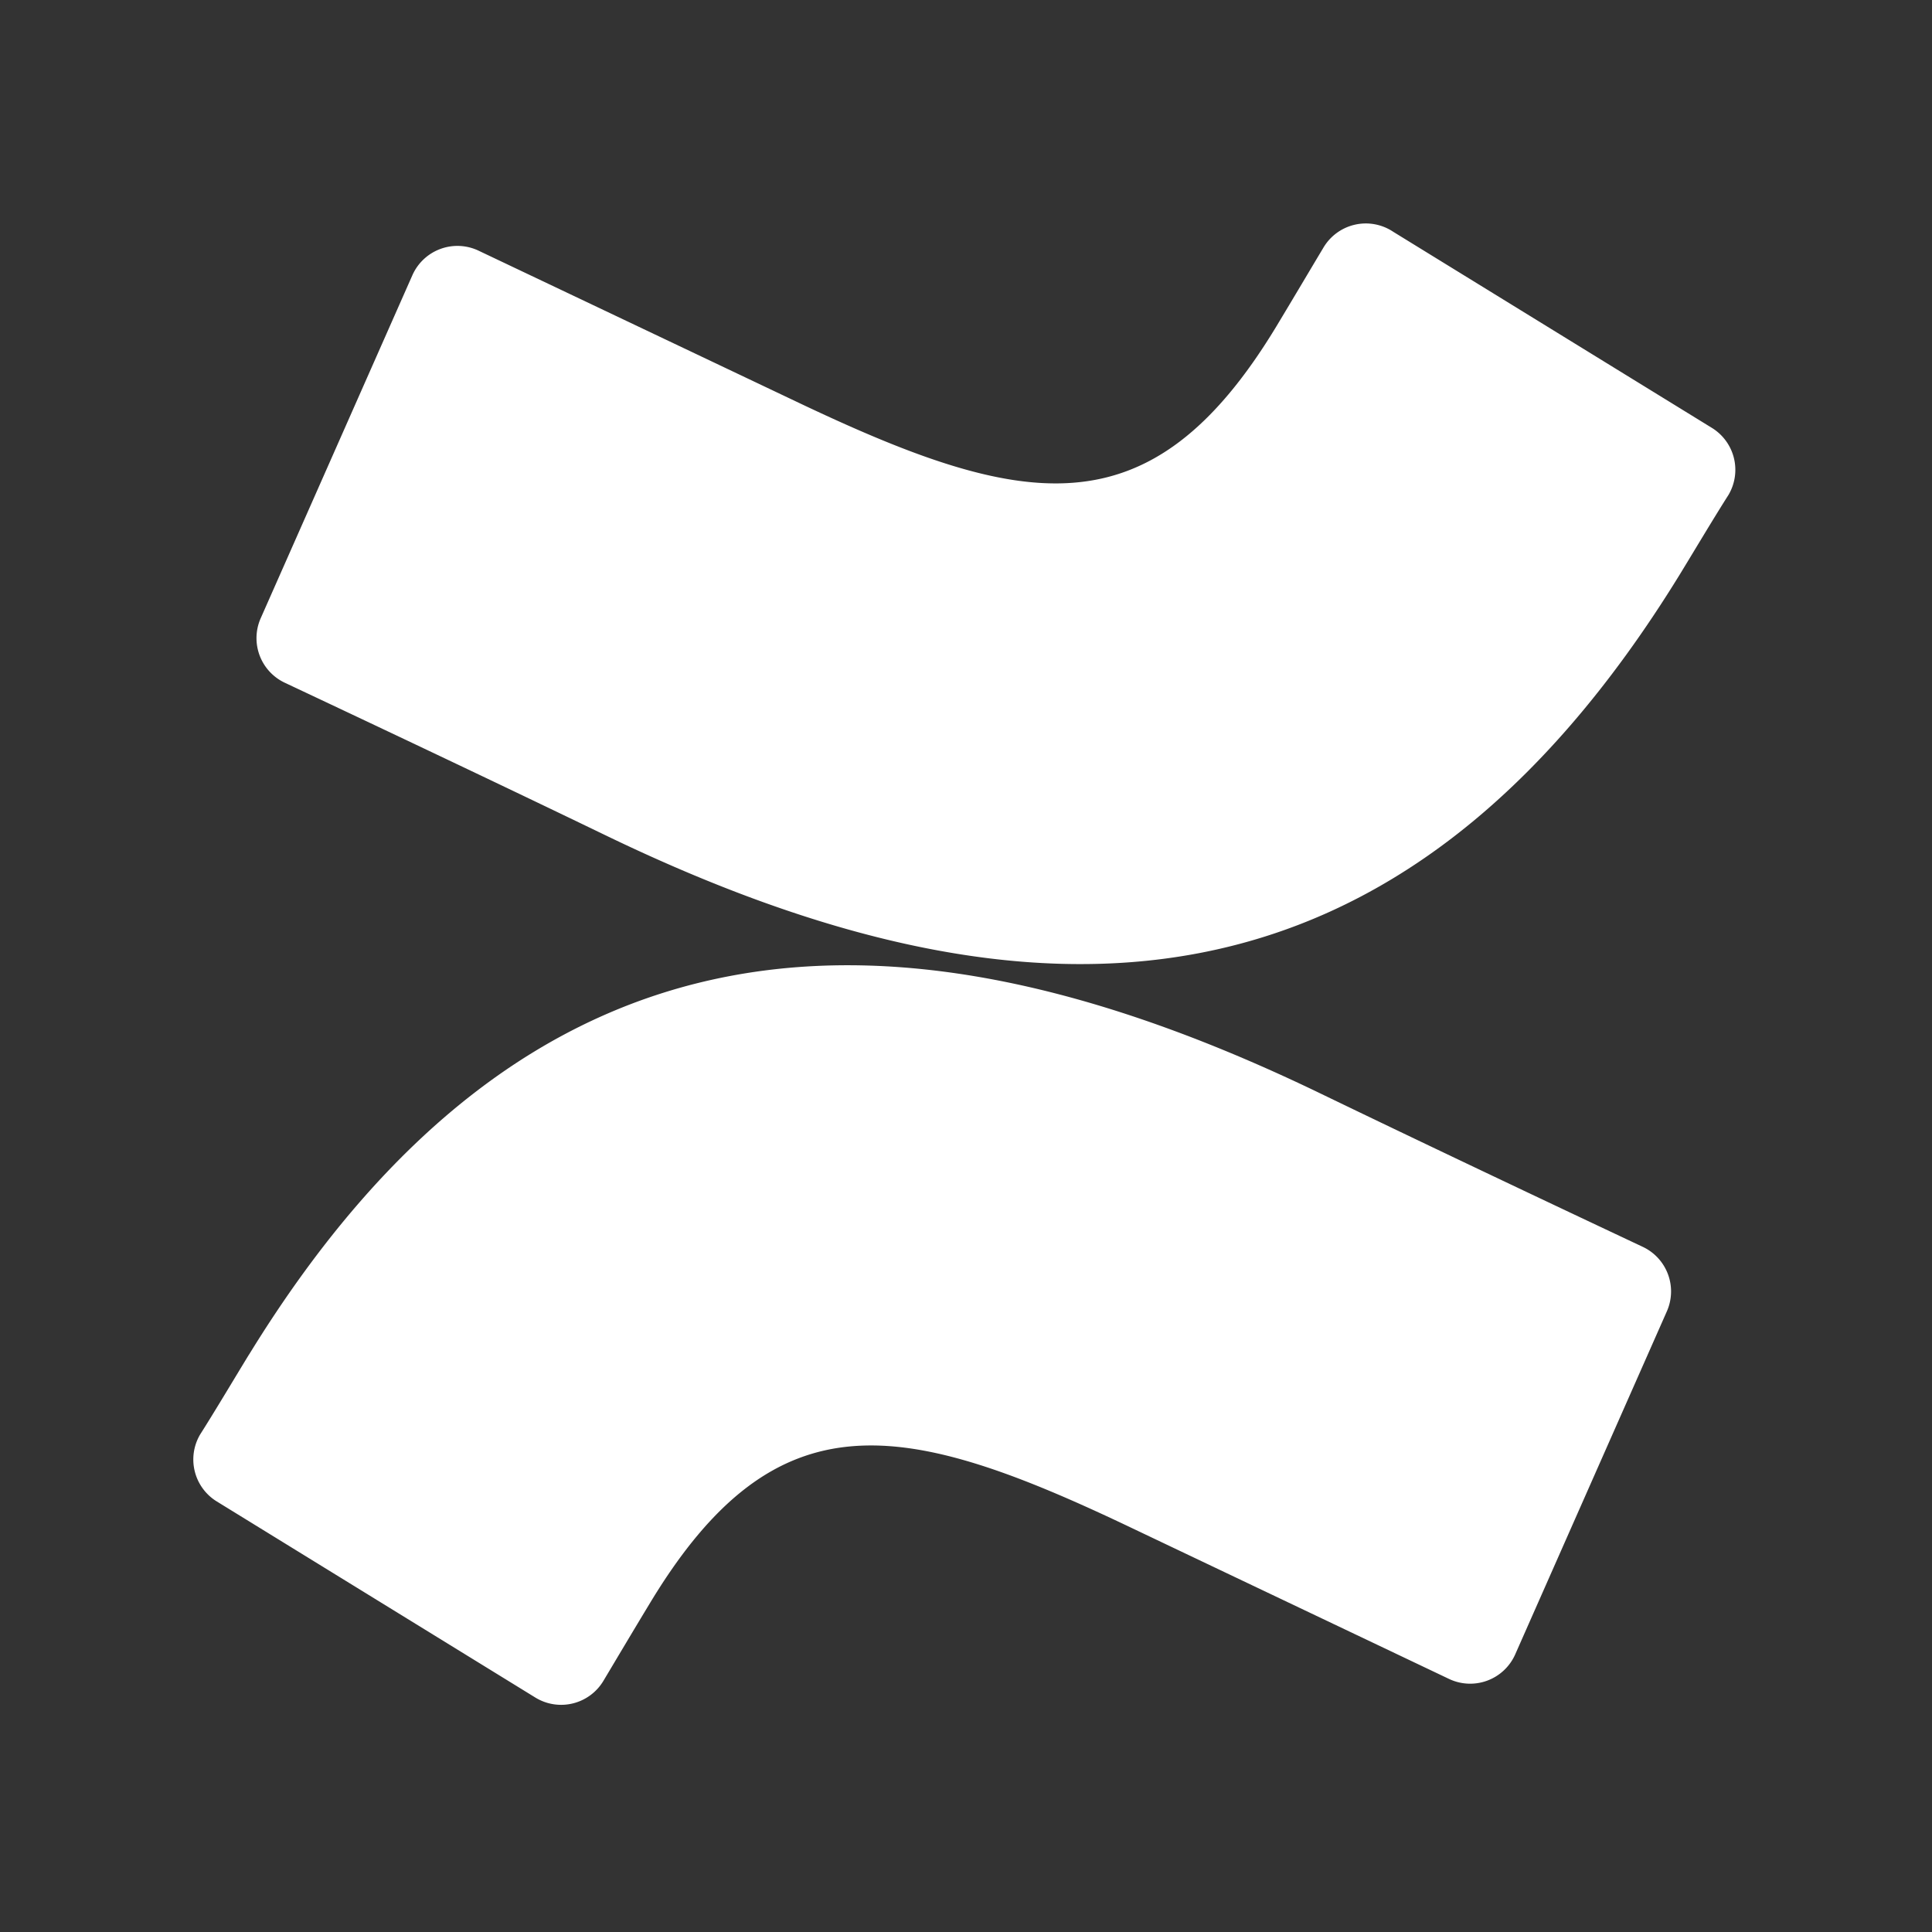 <svg xmlns="http://www.w3.org/2000/svg" width="20" height="20" fill="none"><rect width="100%" height="100%" fill="#333333" stroke="none"/><g fill="#fff" clip-path="url(#a)"><path d="M2.579 14.02c-.165.27-.35.582-.508.831a.51.51 0 0 0 .17.69l3.301 2.032a.51.51 0 0 0 .704-.172c.132-.221.302-.508.488-.815 1.307-2.159 2.623-1.895 4.995-.762l3.273 1.557a.51.51 0 0 0 .683-.254l1.572-3.556a.51.51 0 0 0-.254-.665c-.69-.325-2.064-.973-3.3-1.57-4.45-2.16-8.232-2.021-11.124 2.685"/><path d="M17.386 5.952c.165-.27.35-.582.508-.83a.51.51 0 0 0-.17-.691l-3.302-2.032a.51.51 0 0 0-.724.168c-.132.22-.302.508-.487.815-1.308 2.159-2.624 1.894-4.996.762l-3.263-1.55a.51.51 0 0 0-.683.255L2.697 6.404a.51.51 0 0 0 .254.665c.69.325 2.065.973 3.301 1.57 4.46 2.159 8.241 2.014 11.134-2.687"/></g><defs><clipPath id="a"><path fill="#fff" d="M2 2h16v16H2z"/></clipPath></defs></svg>
